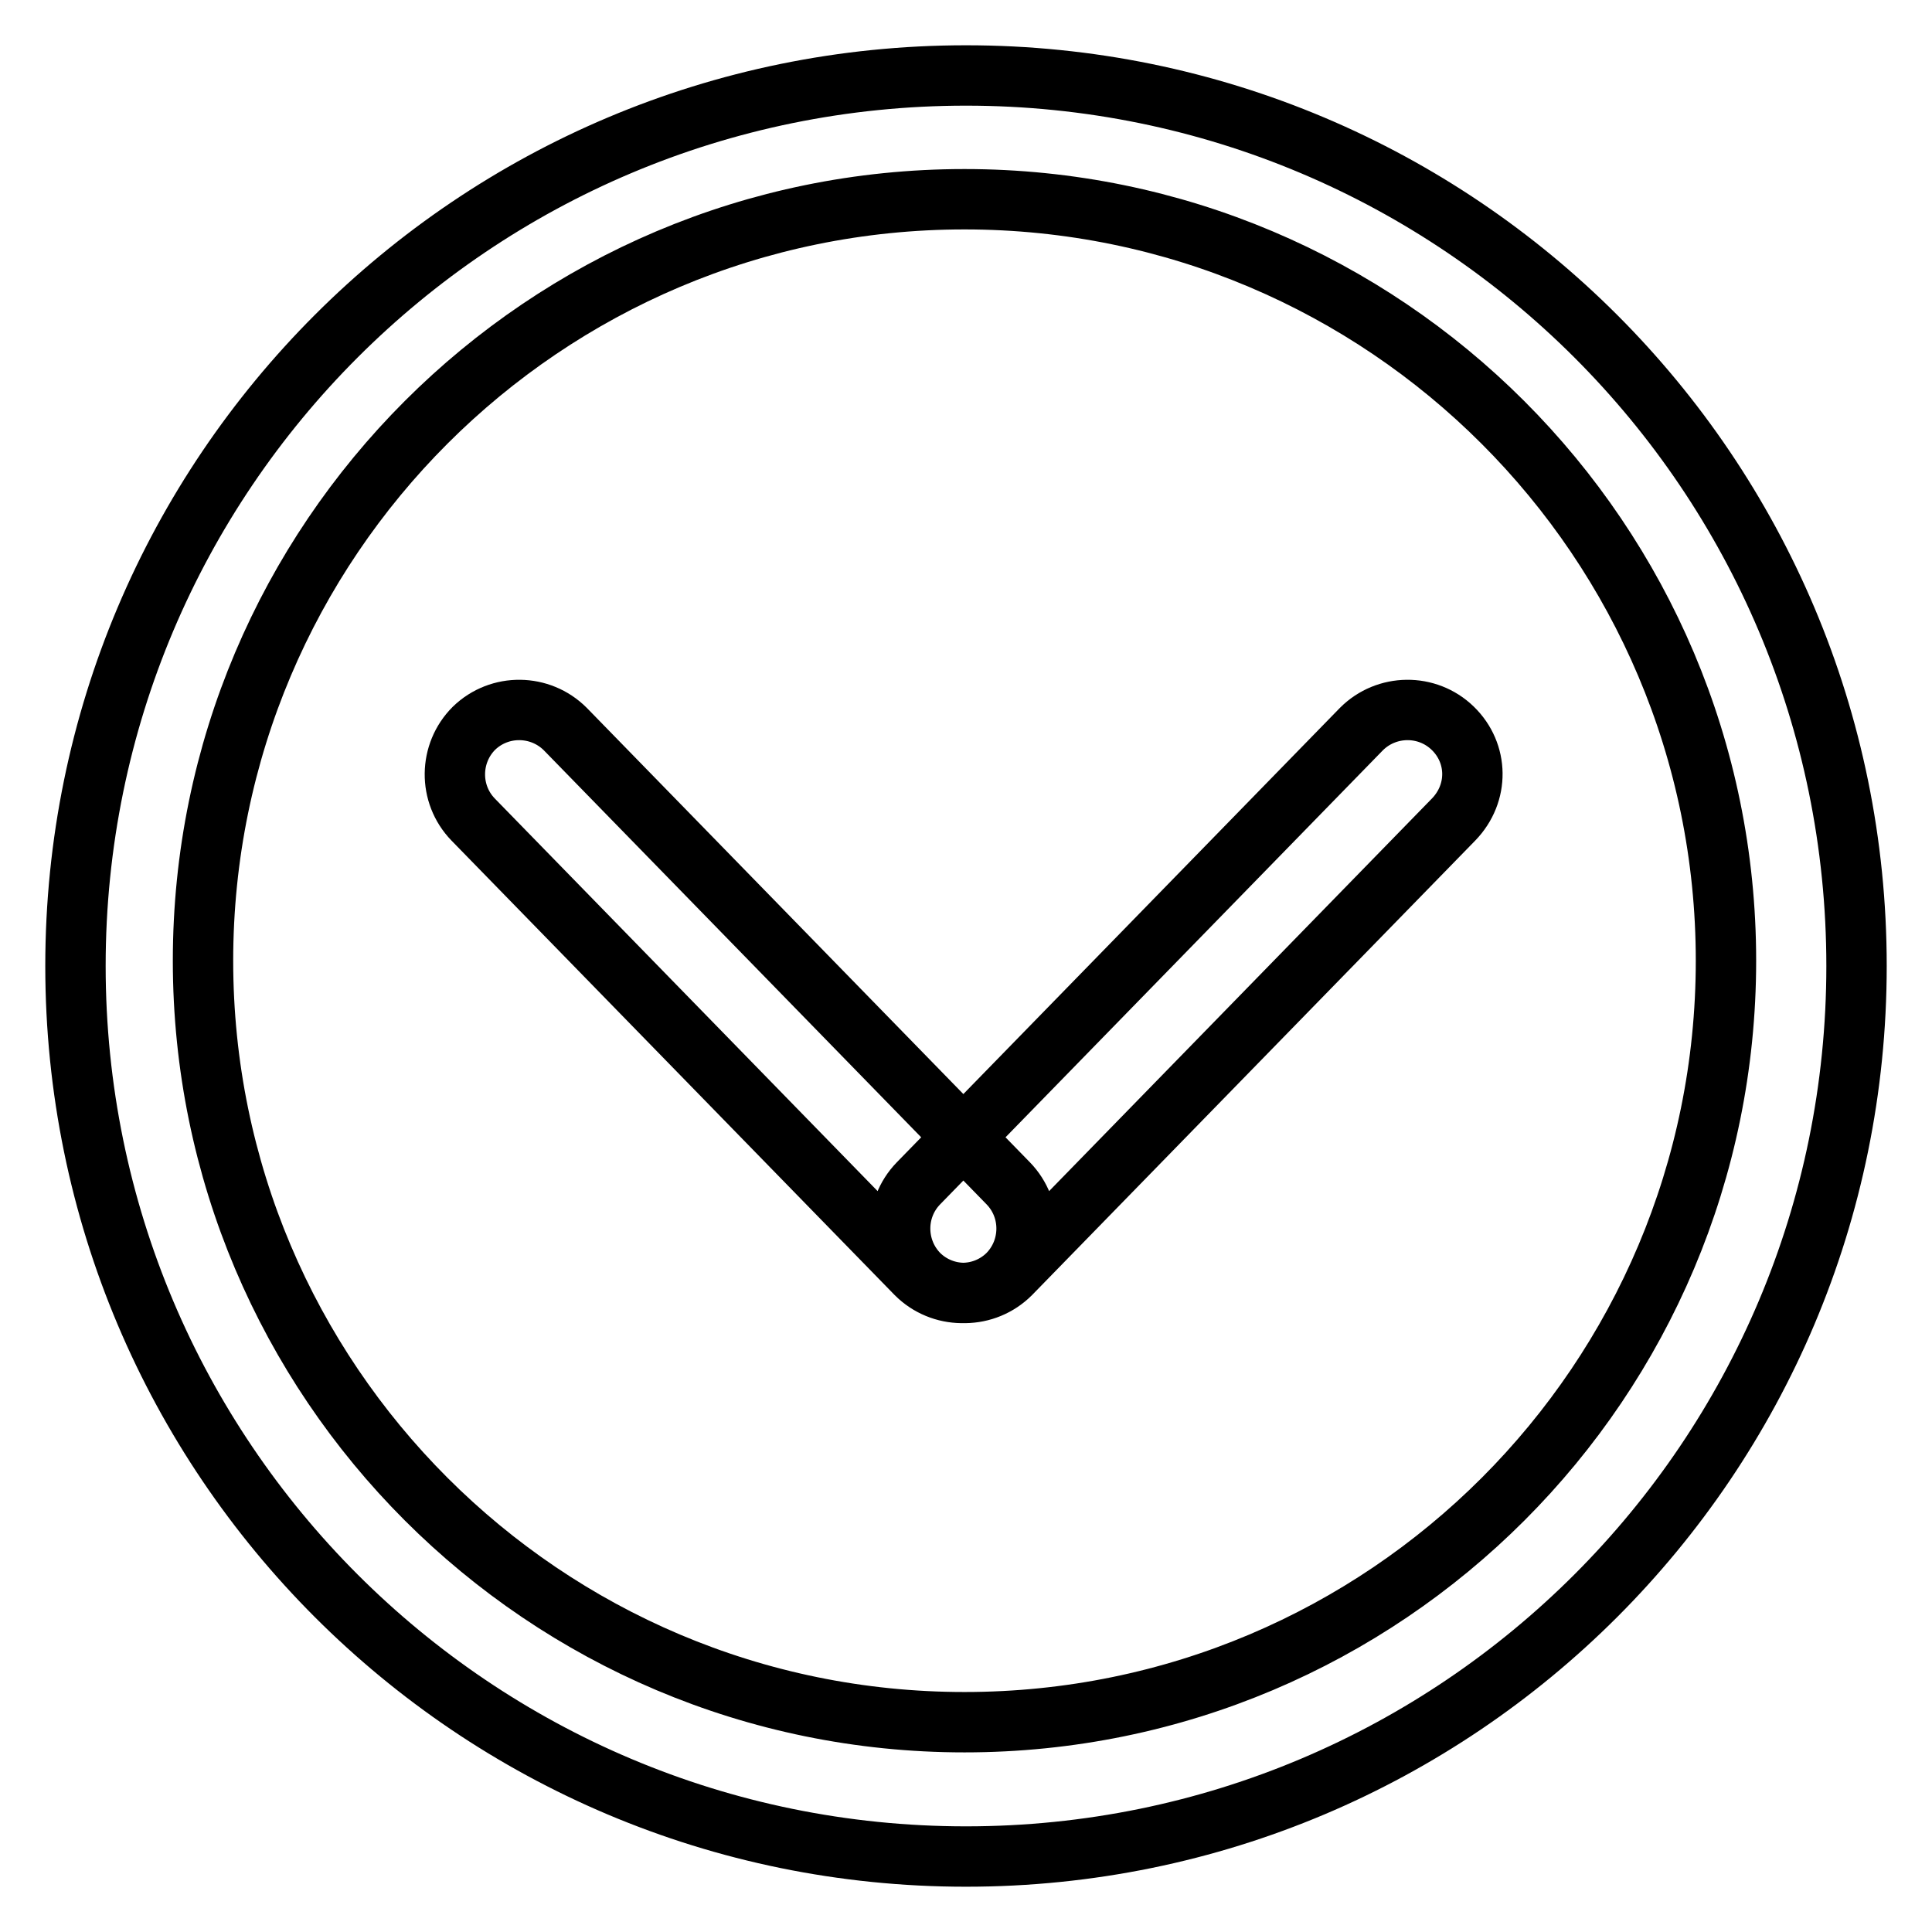 <?xml version="1.0" encoding="utf-8"?>
<!-- Svg Vector Icons : http://www.onlinewebfonts.com/icon -->
<!DOCTYPE svg PUBLIC "-//W3C//DTD SVG 1.1//EN" "http://www.w3.org/Graphics/SVG/1.1/DTD/svg11.dtd">
<svg version="1.1" xmlns="http://www.w3.org/2000/svg" xmlns:xlink="http://www.w3.org/1999/xlink" x="0px" y="0px" viewBox="0 0 256 256" enable-background="new 0 0 256 256" xml:space="preserve">
<g><g><path stroke-width="8" fill-opacity="0" stroke="#000000"  d="M128,10C62.8,10,10,62.8,10,128c0,65.2,52.8,118,118,118c65.2,0,118-52.8,118-118C246,62.8,193.2,10,128,10L128,10z M127.8,228.2c-55.7,0-100.9-45.2-100.9-100.9c0-55.7,45.2-100.9,100.9-100.9s100.9,45.2,100.9,100.9C228.7,183,183.6,228.2,127.8,228.2L127.8,228.2z M133.5,168.9c-3.4,3.3-8.8,3.2-12.1-0.1l-58.7-60.2c-3.3-3.4-3.2-8.8,0.1-12.1l0,0c3.4-3.3,8.8-3.2,12.1,0.1l58.7,60.2C136.9,160.2,136.8,165.6,133.5,168.9L133.5,168.9L133.5,168.9z M192.5,96.5c-3.4-3.3-8.8-3.2-12.1,0.1l-58.7,60.2c-3.3,3.4-3.2,8.8,0.1,12.1l0,0c3.4,3.3,8.8,3.2,12.1-0.1l58.7-60.2C196,105.1,195.9,99.8,192.5,96.5L192.5,96.5L192.5,96.5z"/></g></g>
</svg>